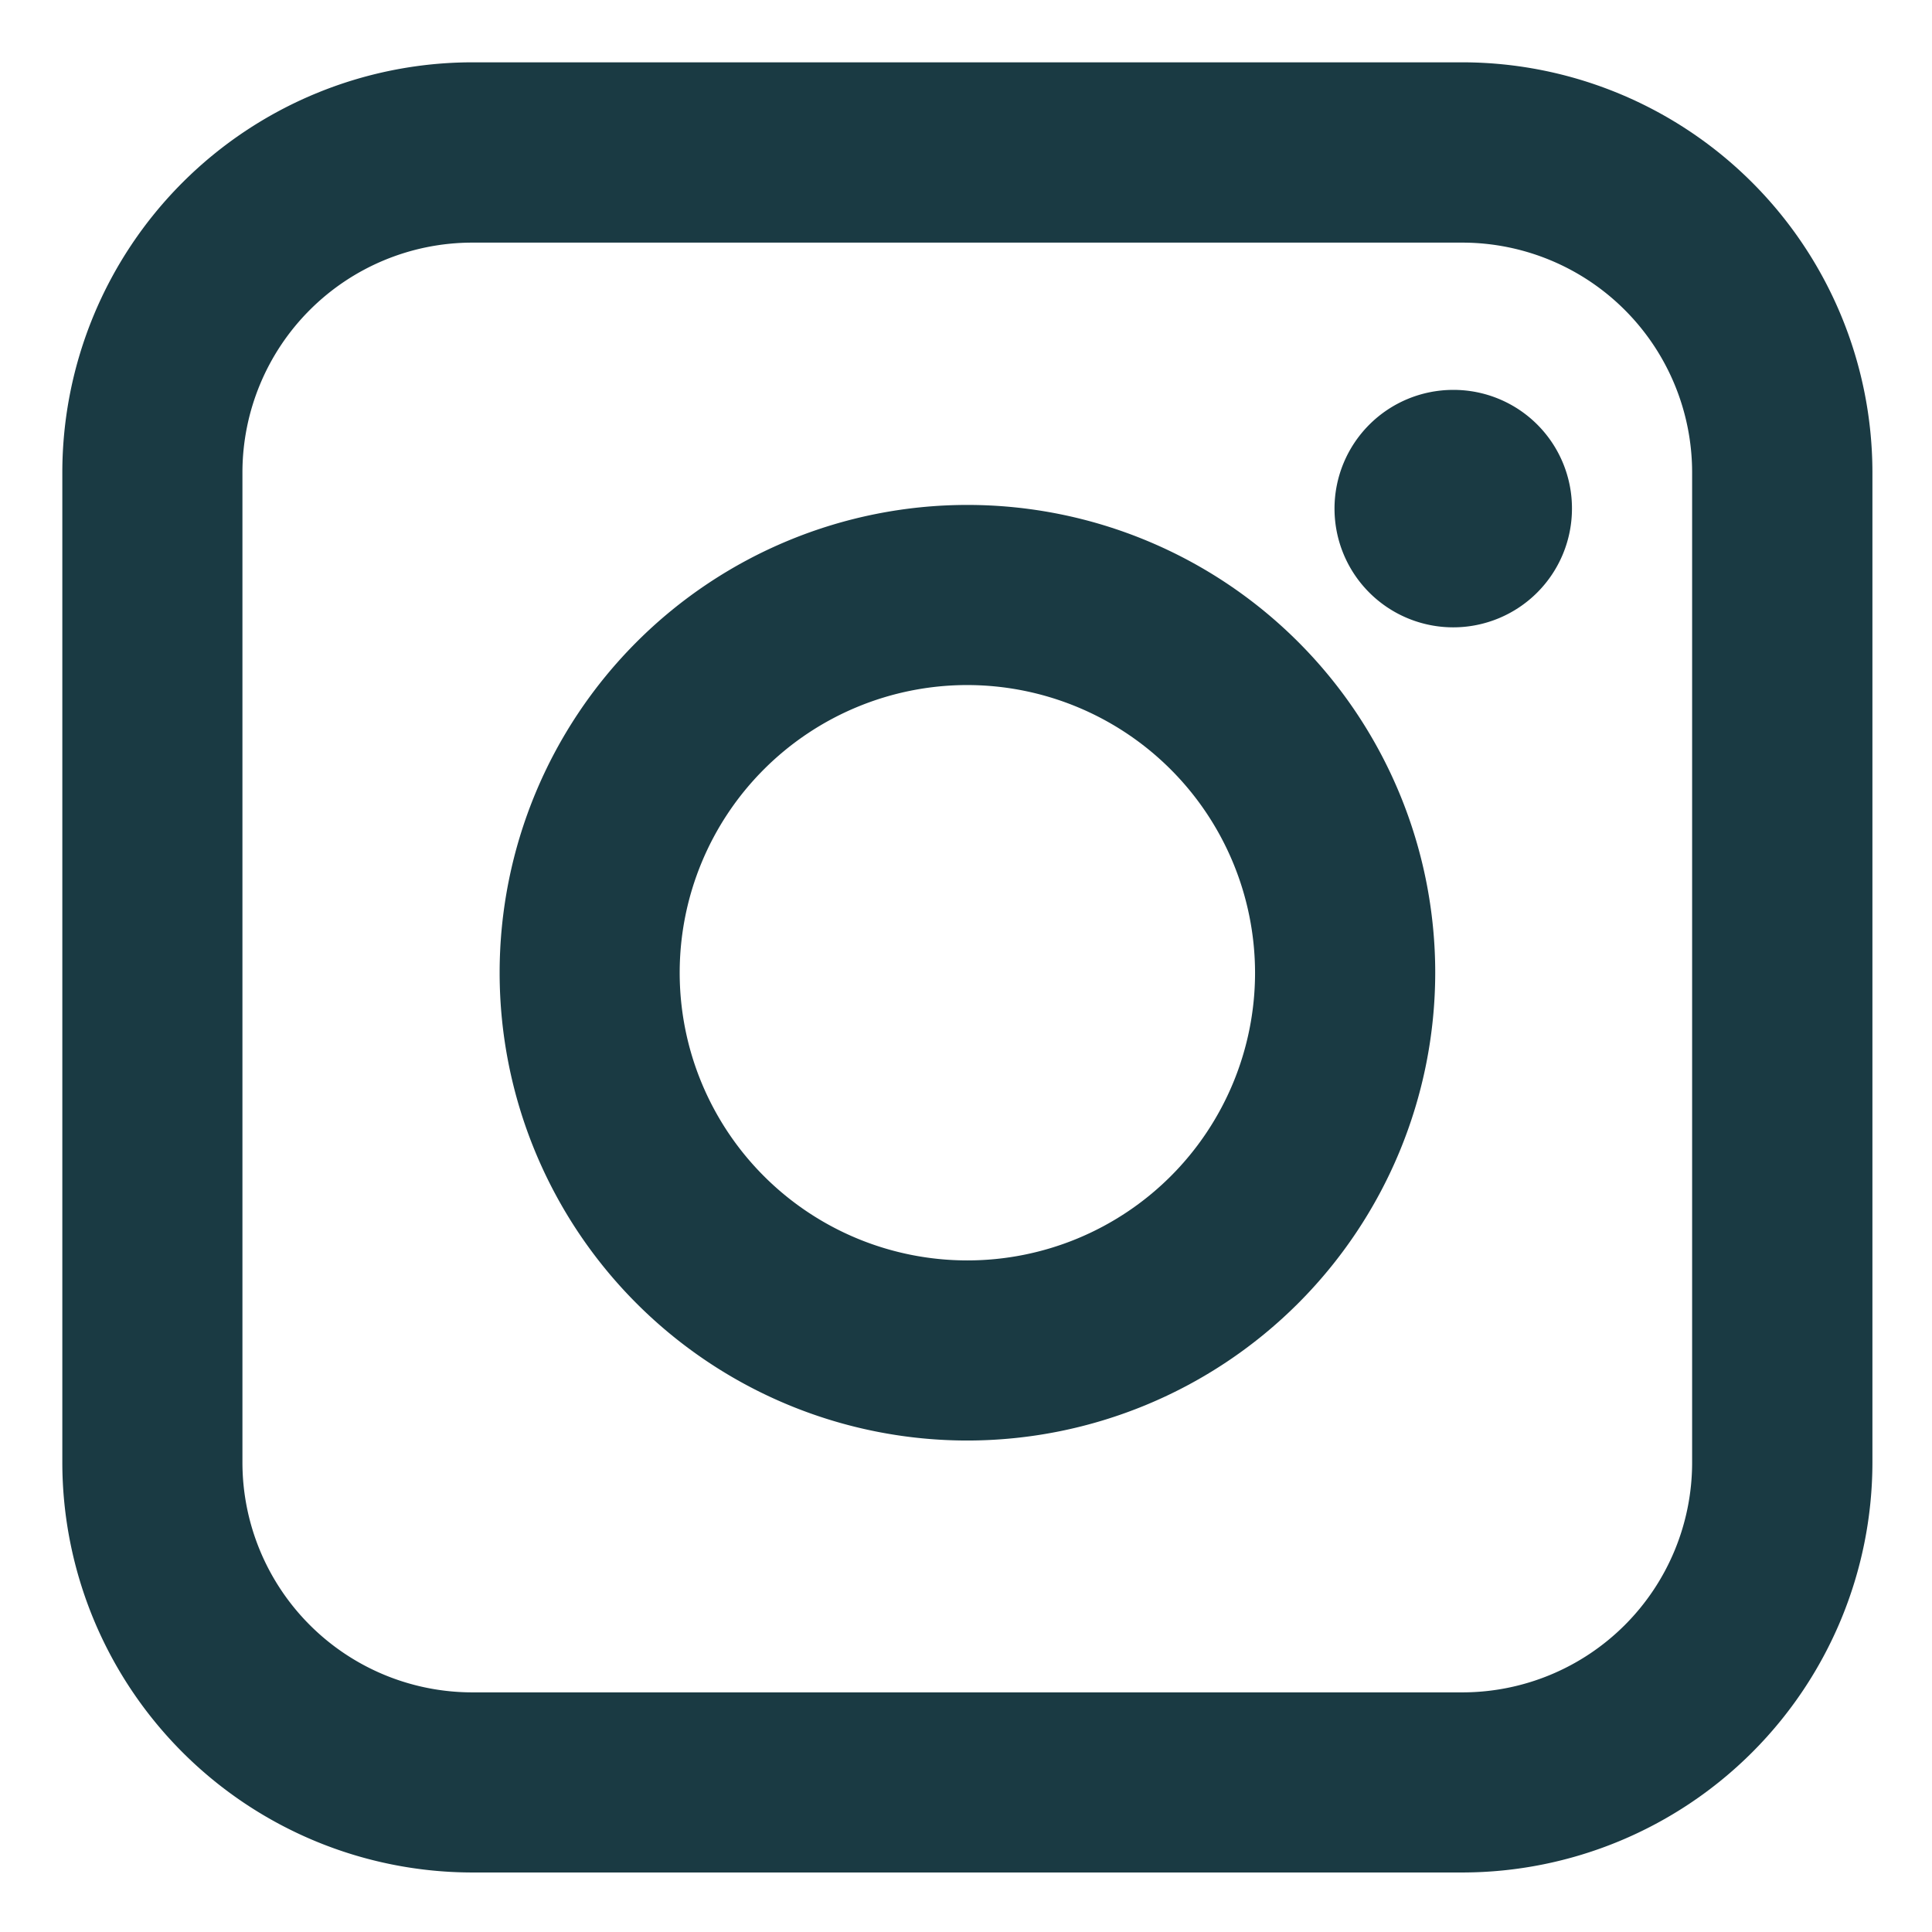 <svg xmlns="http://www.w3.org/2000/svg" xmlns:xlink="http://www.w3.org/1999/xlink" width="31" height="31" viewBox="0 0 31 31"><defs><clipPath id="a"><rect width="29.044" height="29.044" fill="#1a3a43"/></clipPath><clipPath id="c"><rect width="31" height="31"/></clipPath></defs><g id="b" clip-path="url(#c)"><g transform="translate(1 1)"><g clip-path="url(#a)"><path d="M22.468,29.045H6.575A6.584,6.584,0,0,1,0,22.468V6.578A6.585,6.585,0,0,1,6.575,0H22.468a6.586,6.586,0,0,1,6.576,6.578v15.89a6.585,6.585,0,0,1-6.576,6.577M6.575,2.893A3.69,3.69,0,0,0,2.89,6.578v15.89a3.69,3.69,0,0,0,3.685,3.687H22.468a3.688,3.688,0,0,0,3.683-3.687V6.578a3.689,3.689,0,0,0-3.683-3.685Zm7.947,19.221a7.506,7.506,0,1,1,7.507-7.506,7.513,7.513,0,0,1-7.507,7.506m0-12.122a4.616,4.616,0,1,0,4.616,4.616,4.622,4.622,0,0,0-4.616-4.616m7.794-4.736a1.905,1.905,0,1,0,1.907,1.906,1.9,1.9,0,0,0-1.907-1.906" transform="translate(0 0)" fill="#1a3a43"/></g></g></g></svg>
